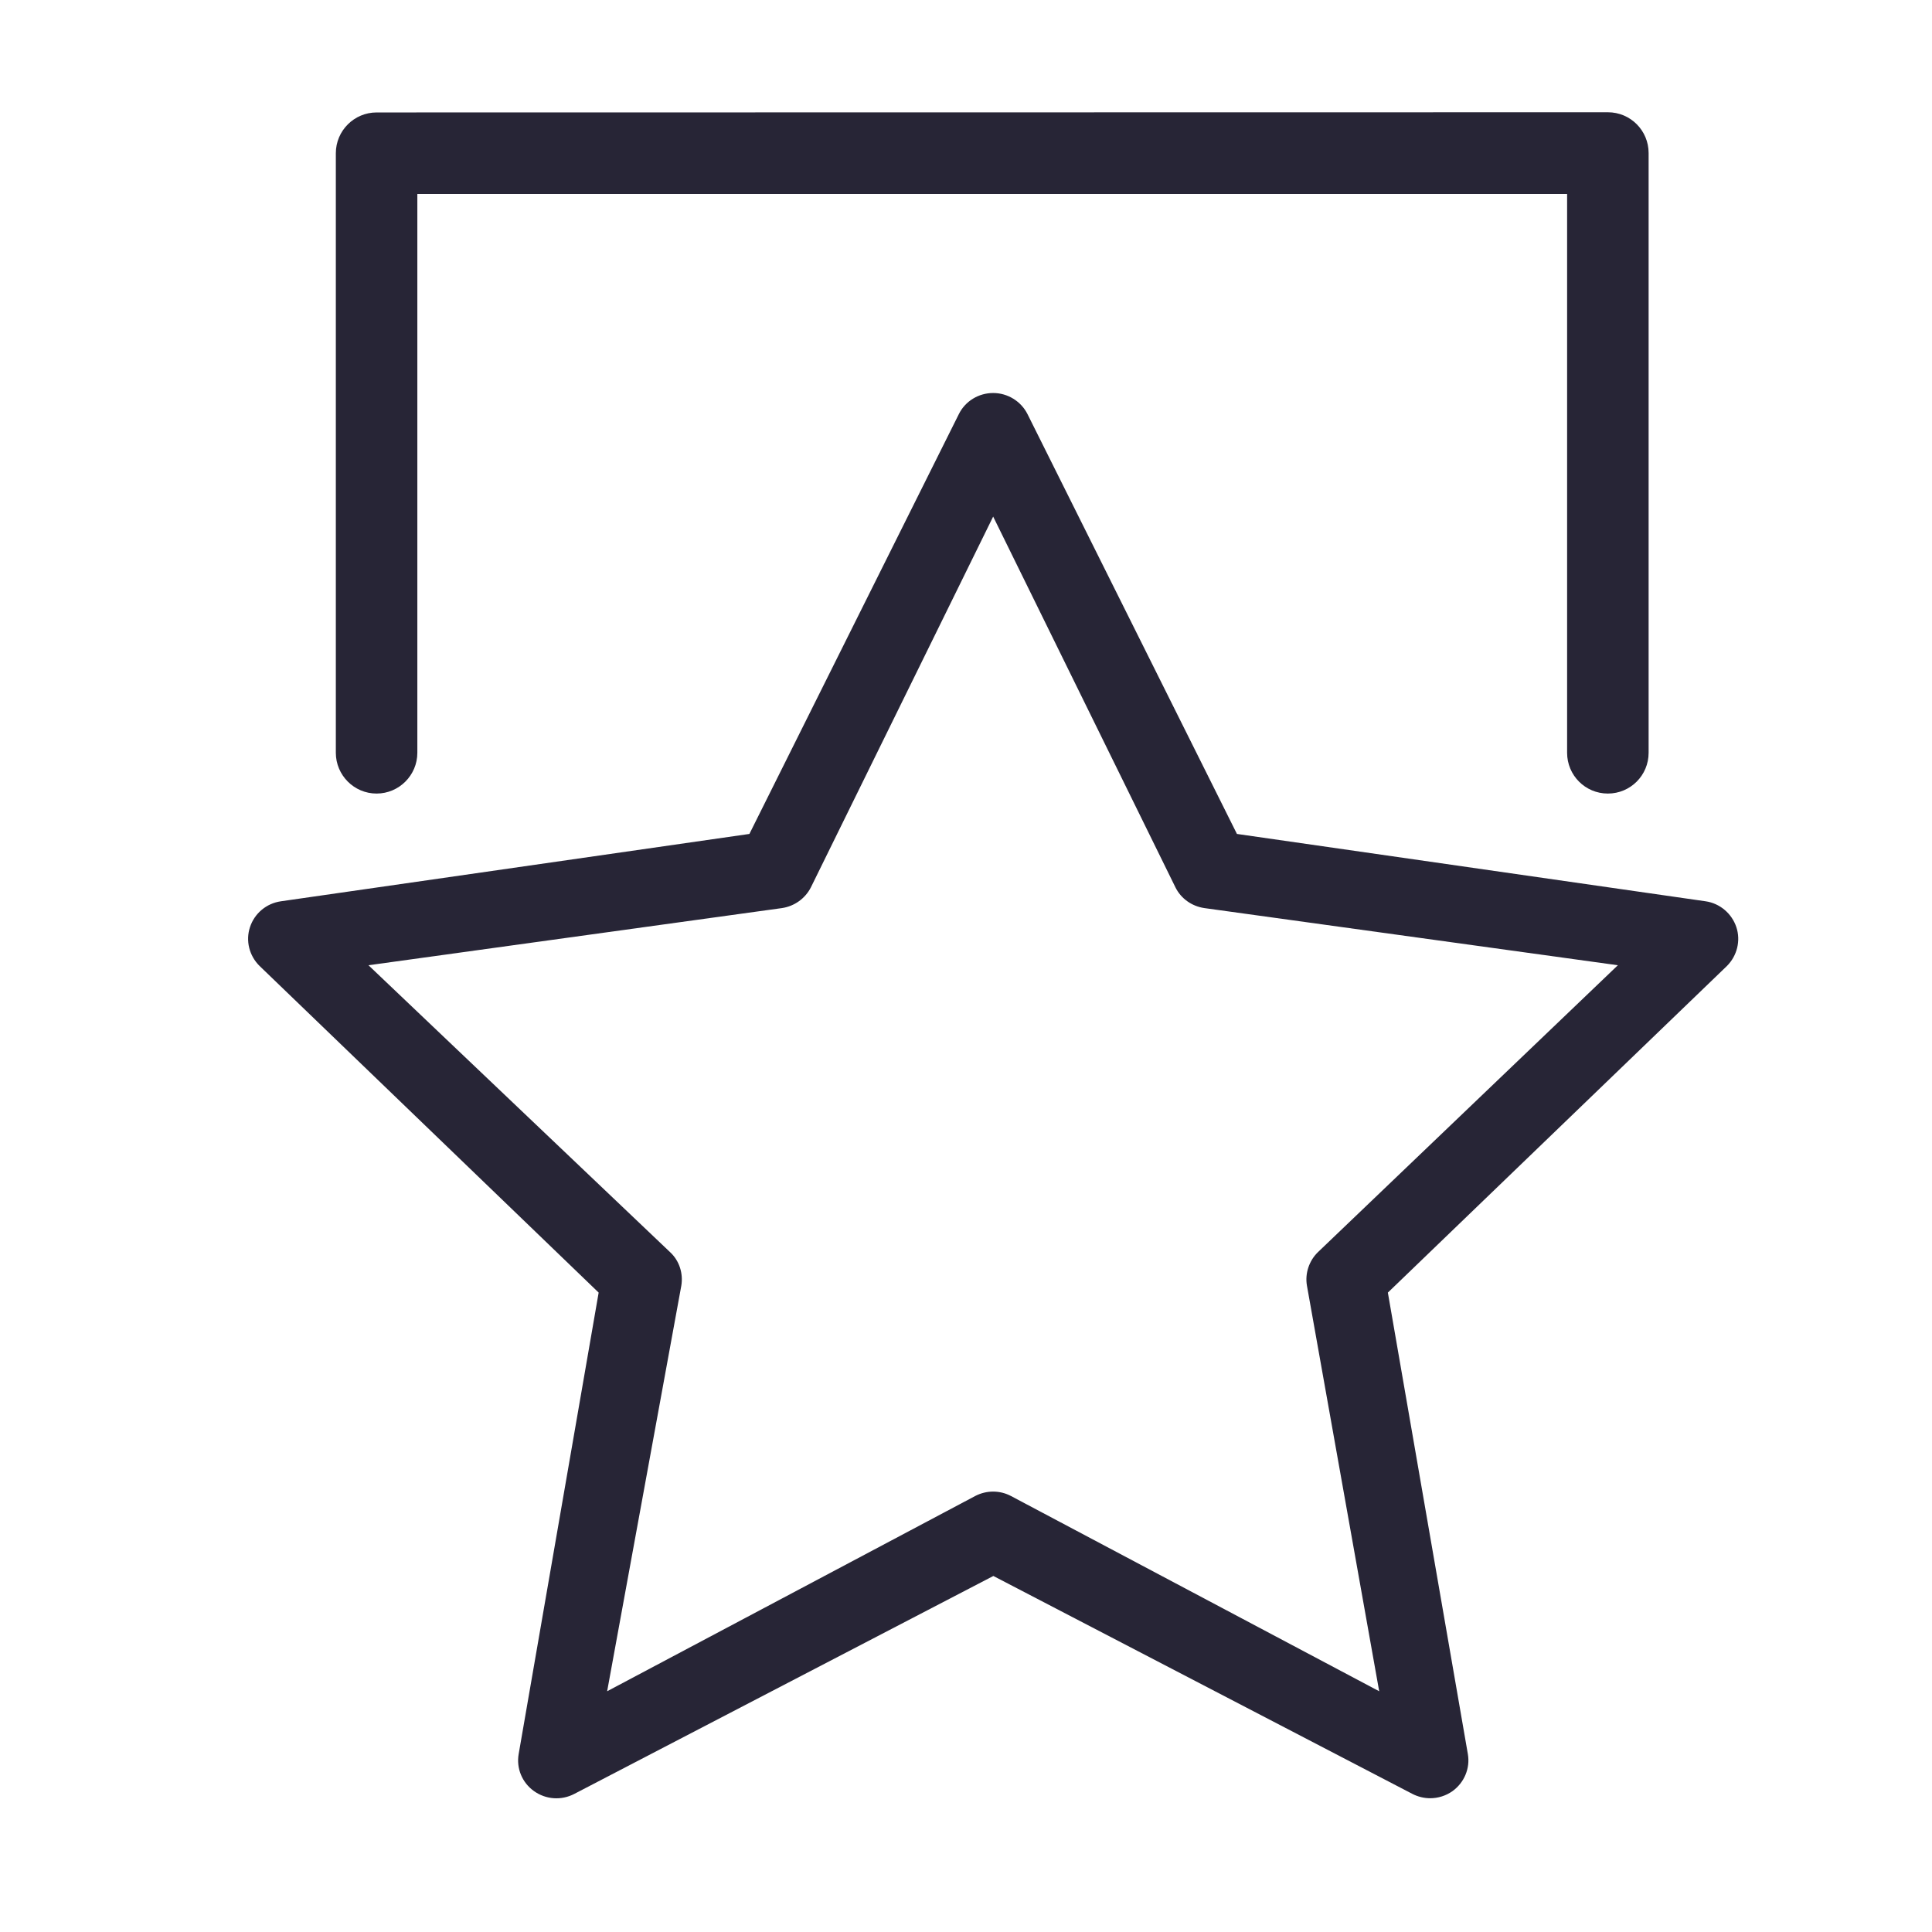 <svg xmlns="http://www.w3.org/2000/svg" viewBox="0 0 1024 1024" version="1.1"><path d="M920.3 491.4c-2.4-7.2-8.7-12.6-16.3-13.7l-248.4-35.7-111-222.5c-3.4-6.8-10.5-11.2-18.2-11.2s-14.8 4.3-18.2 11.2l-111 222.5-248.3 35.7c-7.7 1.1-14 6.4-16.4 13.7-2.4 7.2-0.4 15.2 5.1 20.6l179.7 173.1-42.4 244.6c-1.3 7.5 1.8 15.1 8.1 19.6 6.3 4.5 14.5 5.1 21.4 1.5l222.1-115.5 222.1 115.5c2.9 1.5 6.2 2.3 9.4 2.3 4.2 0 8.4-1.3 11.9-3.8 6.2-4.5 9.4-12.1 8.1-19.6l-42.4-244.6 179.7-173.1C920.7 506.6 922.7 498.6 920.3 491.4L920.3 491.4zM698.5 663.7c-4.7 4.6-6.9 11.3-5.8 17.7L731 896.4 535.8 792.9c-5.9-3.1-12.9-3.1-18.9 0L321.8 896.4l39.3-214.9c1.1-6.5-1-13.2-5.8-17.7L195.3 511.6l219.2-30.3c6.6-1 12.3-5.1 15.3-11l96.6-196.5 96.6 196.5c2.9 5.9 8.6 10 15.3 11l219.2 30.3L698.5 663.7 698.5 663.7z" fill="#272536" p-id="608"></path><path d="M199.6 420.6c11.9 0 21.6-9.7 21.6-21.6L221.2 102.8l609.4 0 0 296.2c0 11.9 9.6 21.6 21.6 21.6 12 0 21.6-9.7 21.6-21.6L873.8 81.1c0-11.9-9.6-21.6-21.6-21.6L199.6 59.6c-11.9 0-21.6 9.7-21.6 21.6l0 317.8C178 410.8 187.6 420.6 199.6 420.6L199.6 420.6z" fill="#272536" p-id="609"></path></svg>